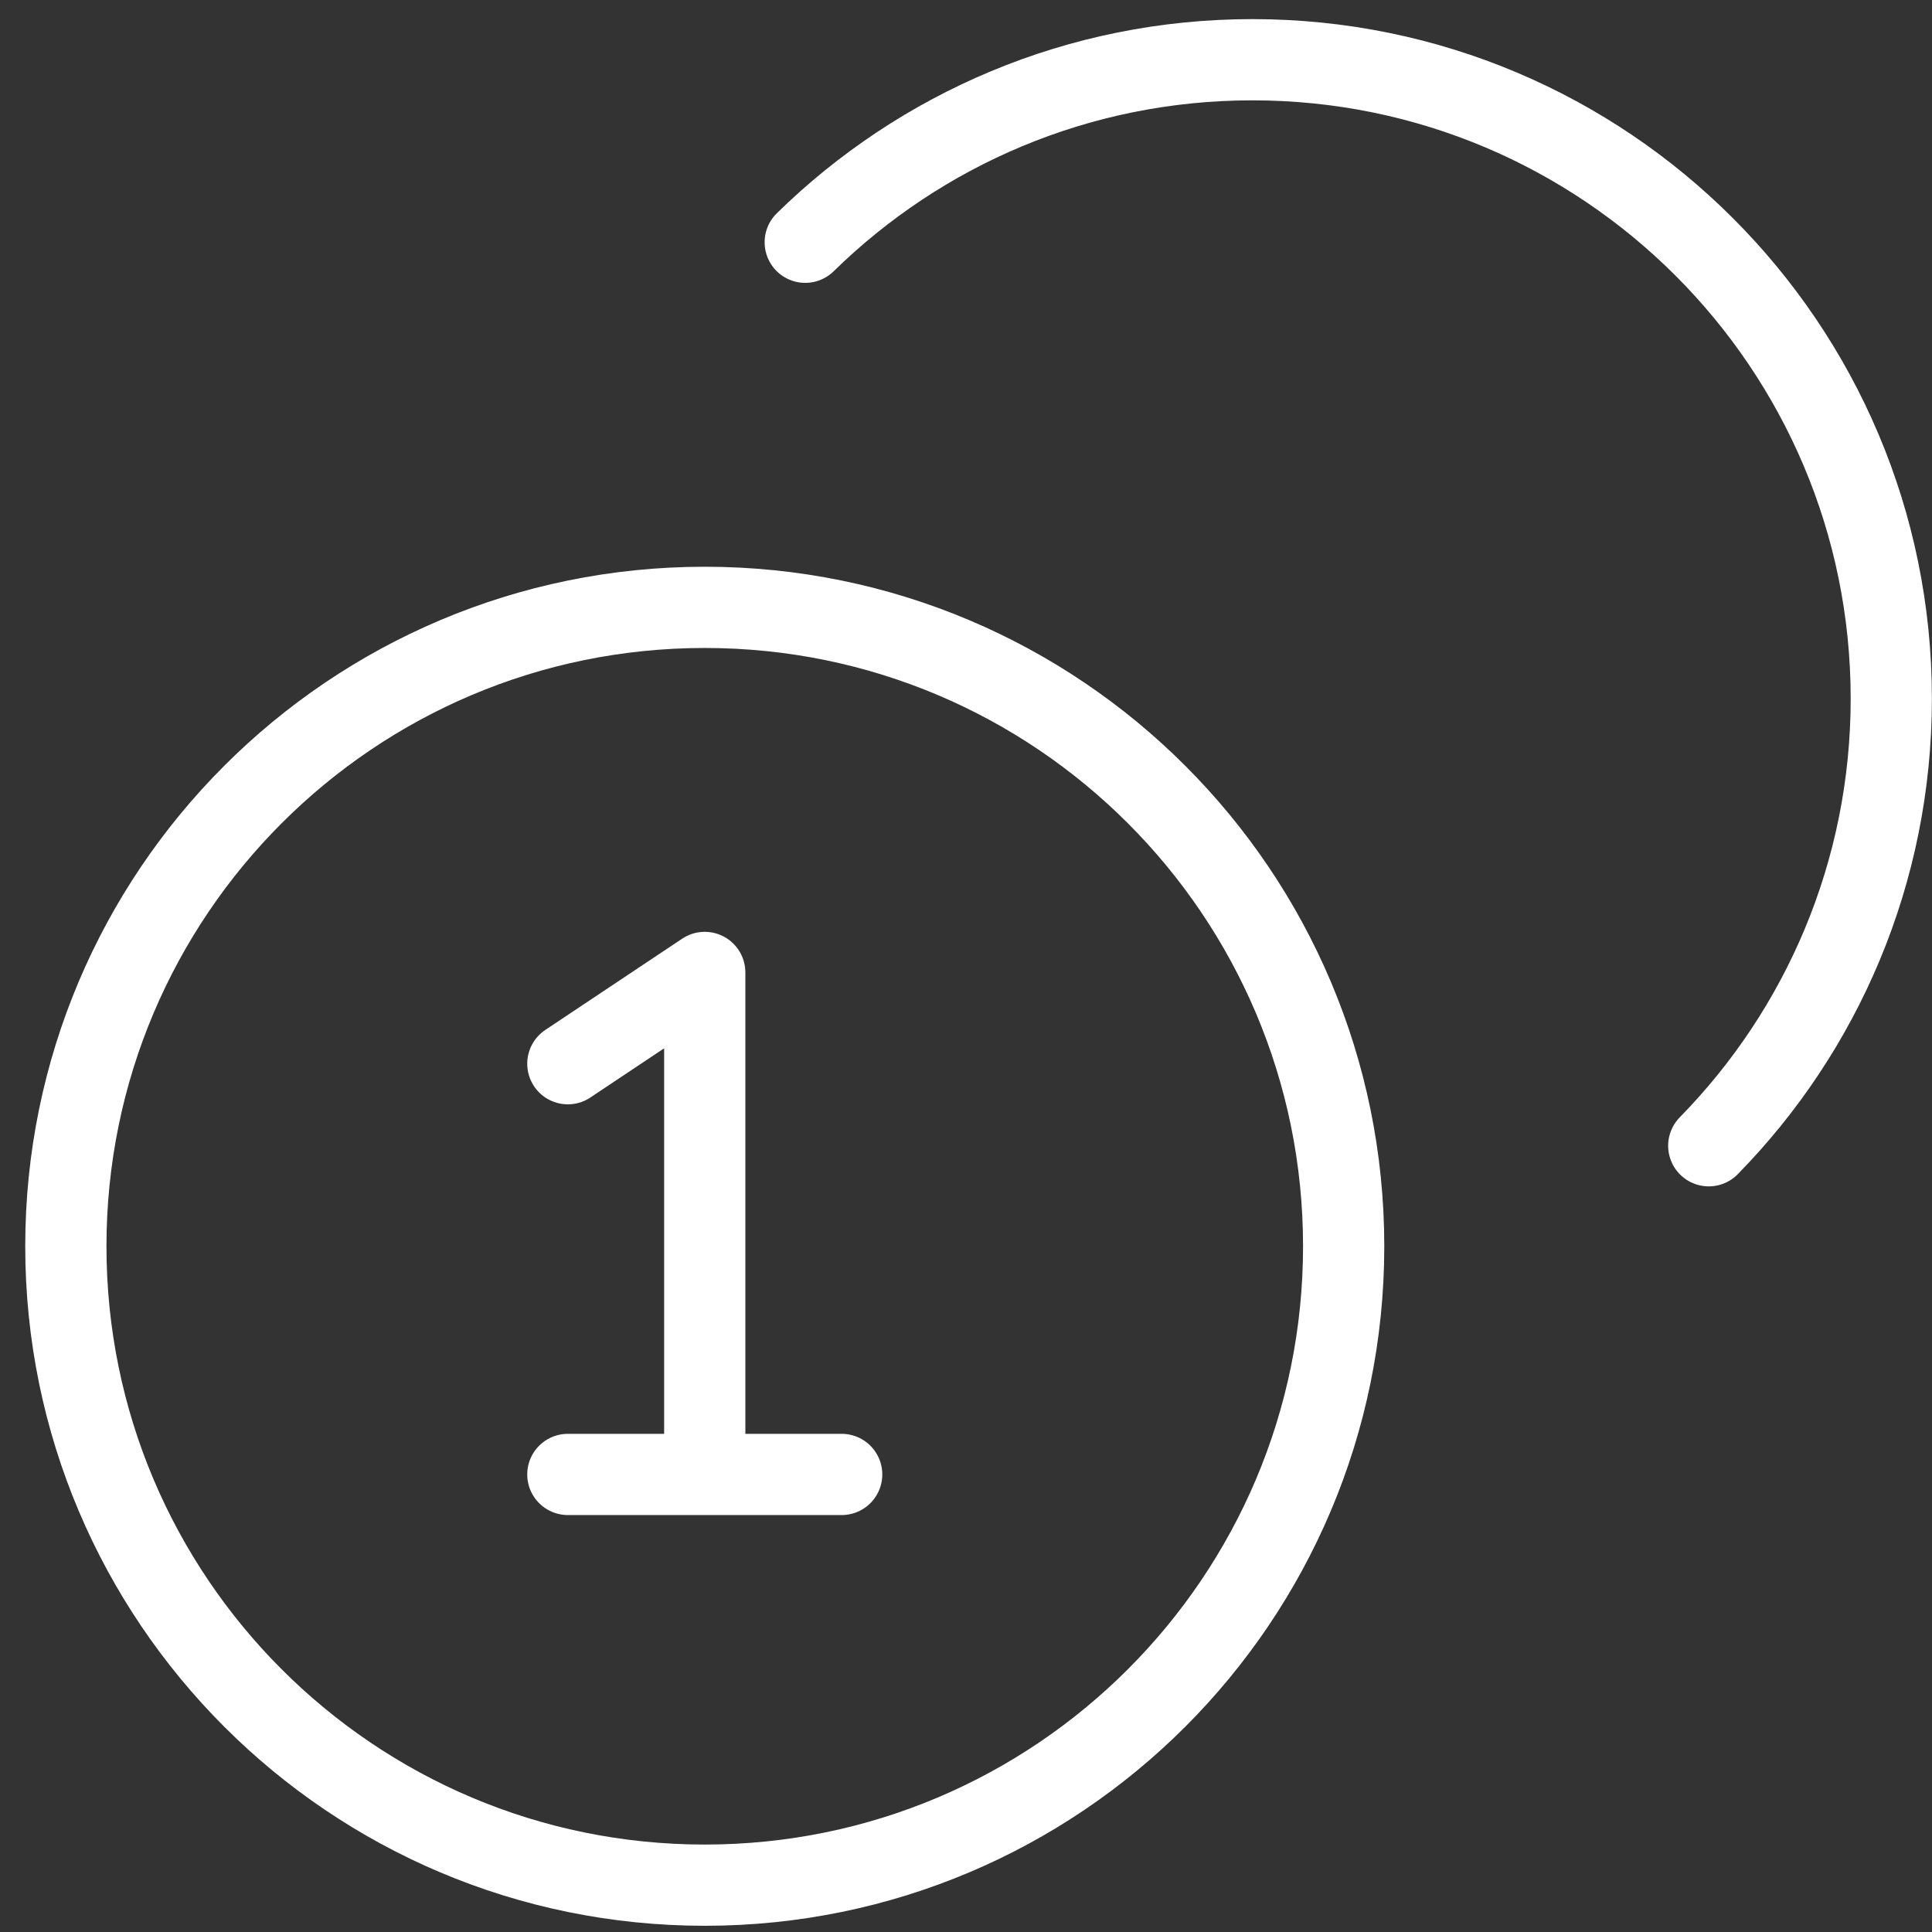 <svg width="71" height="71" viewBox="0 0 71 71" fill="none" xmlns="http://www.w3.org/2000/svg">
<rect x="0" y="0" width="71" height="71" fill="#333333" stroke="none"/>
<path d="M29.592 8.903C33.829 4.754 39.628 2.195 46.025 2.195C58.992 2.195 69.504 12.707 69.504 25.674C69.504 32.071 66.945 37.873 62.796 42.106M20.868 39.091L25.899 35.737V54.185M20.868 54.185H30.931M49.379 45.8C49.379 58.767 38.867 69.279 25.899 69.279C12.932 69.279 2.42 58.767 2.42 45.8C2.42 32.832 12.932 22.32 25.899 22.32C38.867 22.32 49.379 32.832 49.379 45.8Z" stroke="white" stroke-width="2.985" stroke-linecap="round" stroke-linejoin="round"/>
</svg>
